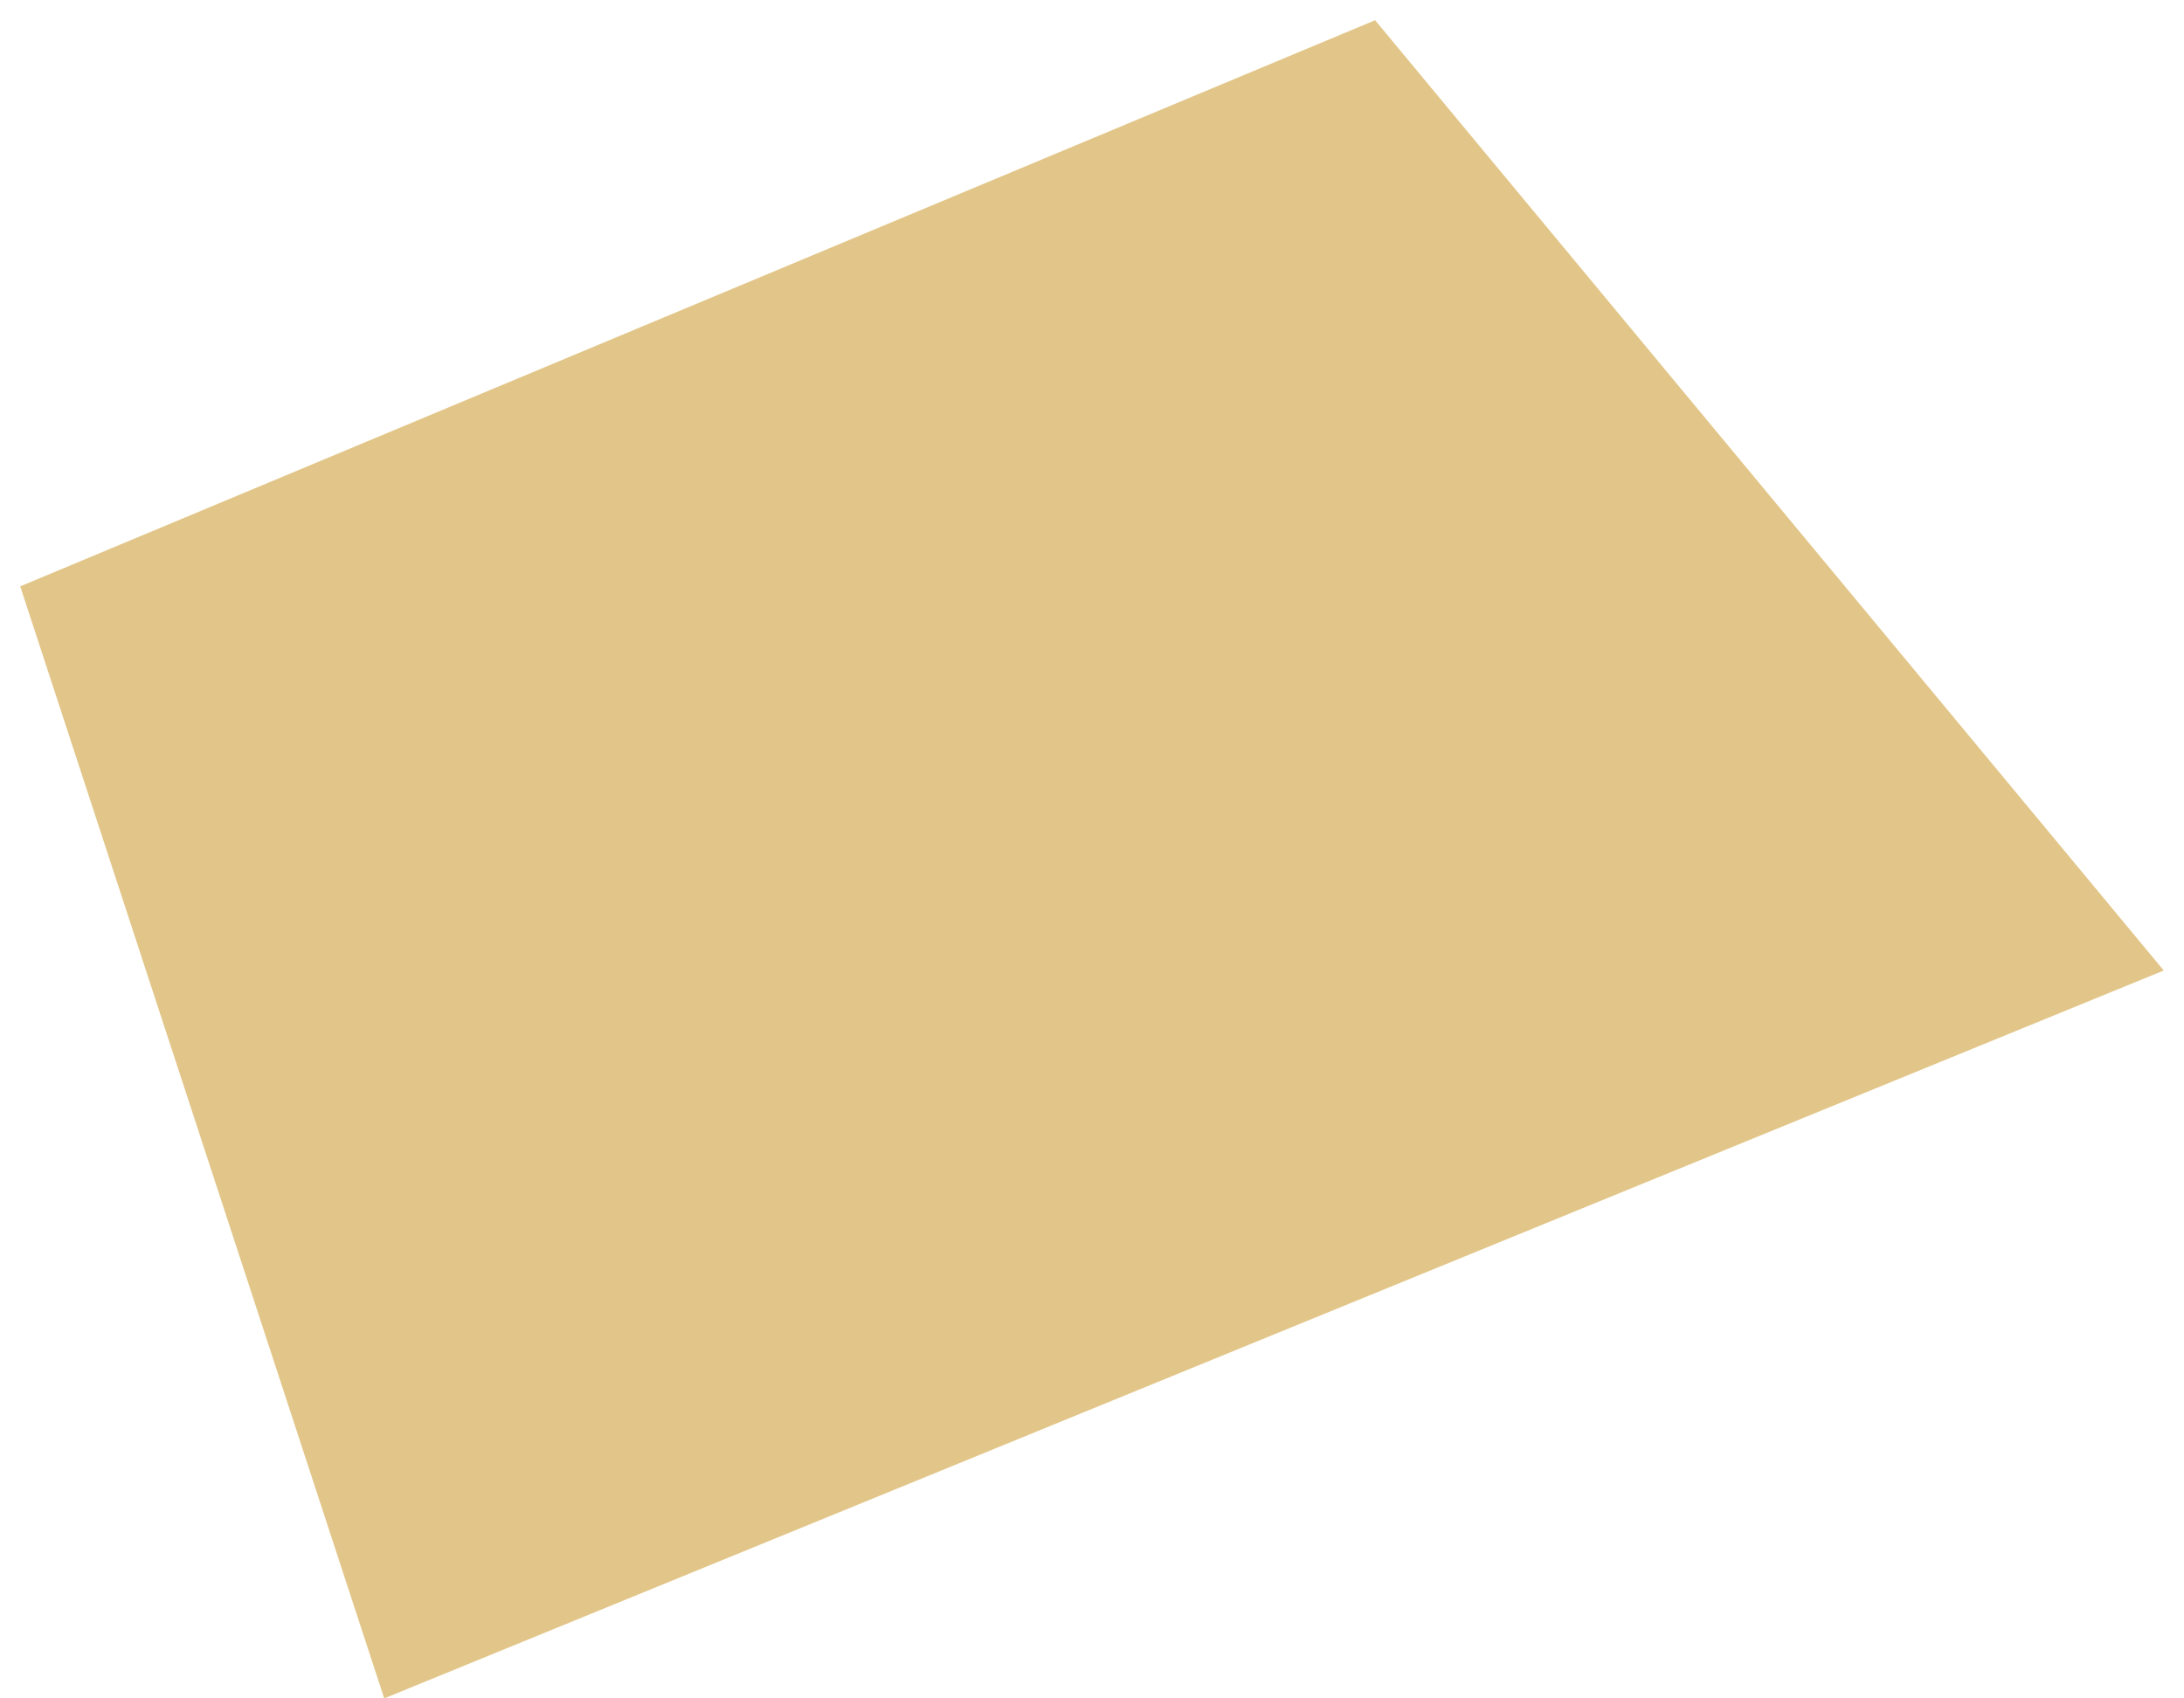 <?xml version="1.0" encoding="UTF-8"?> <svg xmlns="http://www.w3.org/2000/svg" width="54" height="42" viewBox="0 0 54 42" fill="none"><path d="M34 0.5L0.5 14.5L9.5 42L53.5 24L34 0.5Z" fill="#E2C689"></path></svg> 